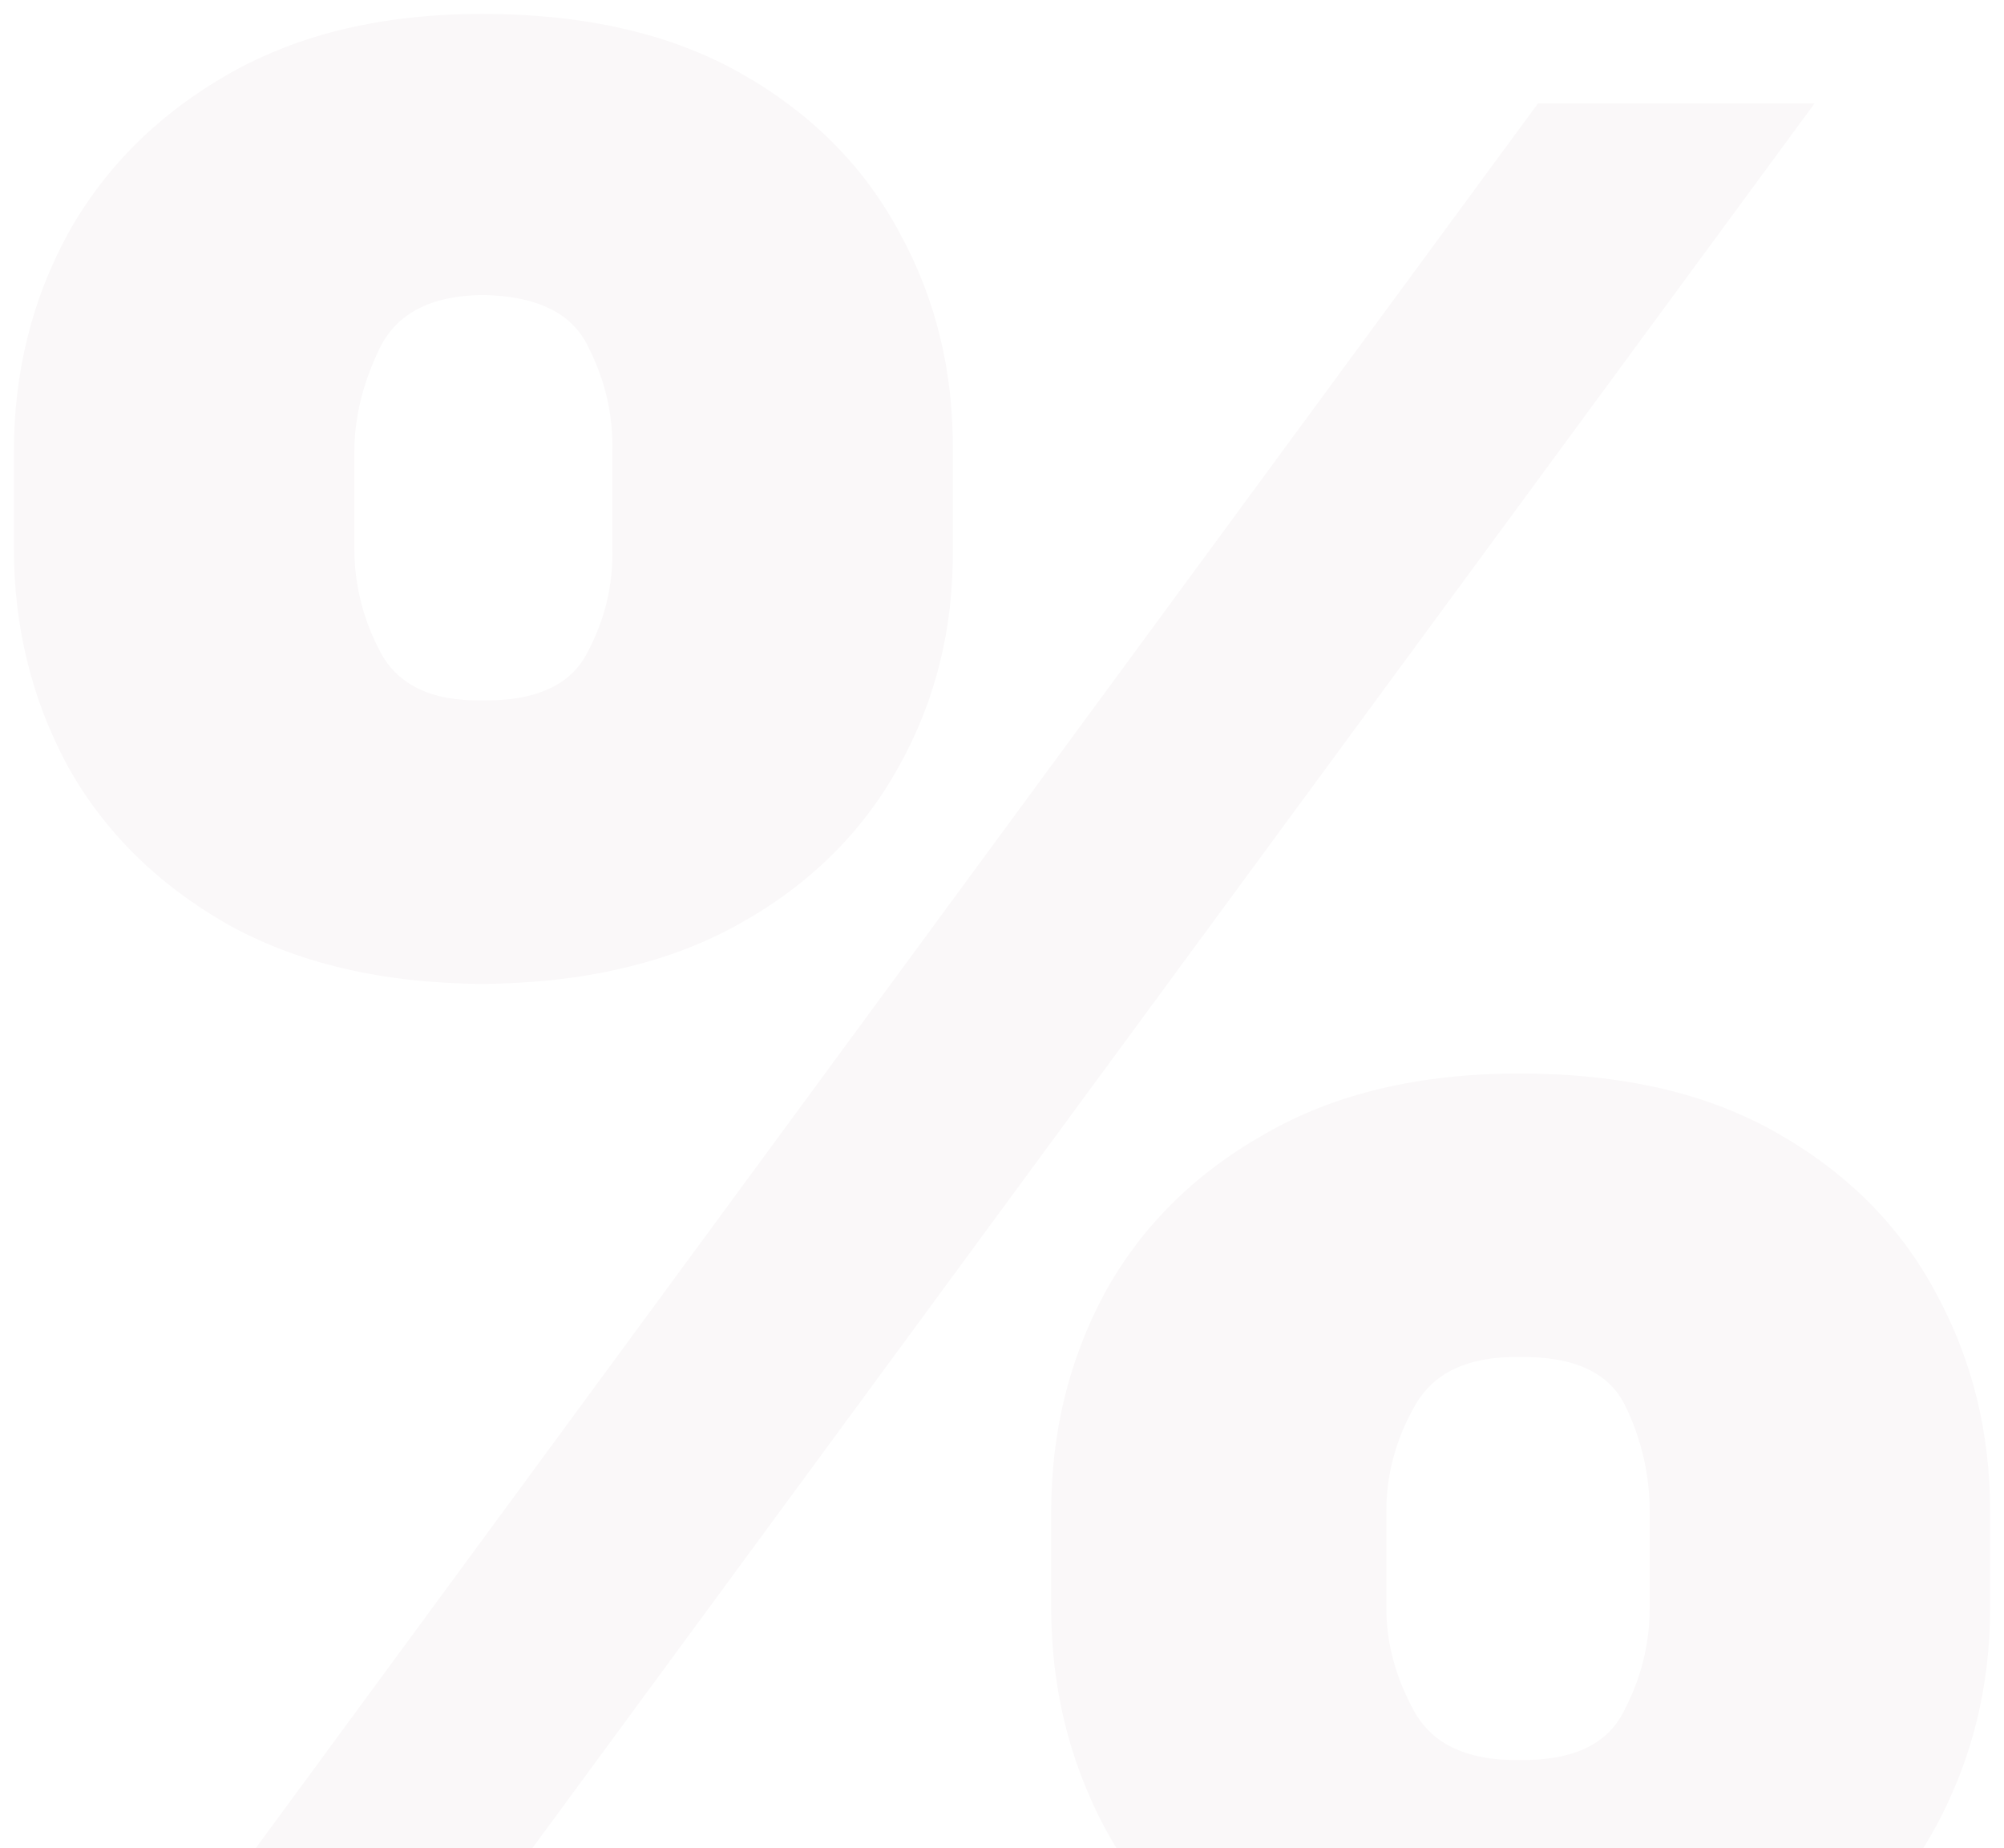 <?xml version="1.0" encoding="UTF-8"?> <svg xmlns="http://www.w3.org/2000/svg" width="577" height="532" viewBox="0 0 577 532" fill="none"><g filter="url(#filter0_d_89_311)"><path d="M302.668 458.978V431.053C302.668 408.378 307.773 387.494 317.984 368.4C328.45 349.305 343.766 334.03 363.933 322.573C384.099 310.878 408.605 305.031 437.451 305.031C467.062 305.031 491.824 310.759 511.735 322.215C531.901 333.672 547.09 348.947 557.301 368.042C567.767 387.136 573 408.14 573 431.053V458.978C573 481.652 567.767 502.656 557.301 521.989C546.835 541.083 531.518 556.359 511.352 567.815C491.186 579.272 466.552 585 437.451 585C408.35 585 383.716 579.272 363.55 567.815C343.383 556.359 328.195 541.083 317.984 521.989C307.773 502.656 302.668 481.652 302.668 458.978ZM399.16 431.053V458.978C399.16 469.002 401.841 478.908 407.201 488.693C412.562 498.241 422.645 502.895 437.451 502.656C452.512 502.895 462.467 498.36 467.318 489.051C472.423 479.504 474.976 469.48 474.976 458.978V431.053C474.976 420.551 472.678 410.526 468.083 400.979C463.489 391.193 453.278 386.42 437.451 386.659C422.645 386.42 412.562 391.193 407.201 400.979C401.841 410.526 399.16 420.551 399.16 431.053ZM4 153.947V126.022C4 103.109 9.233 82.105 19.699 63.011C30.421 43.917 45.864 28.641 66.031 17.185C86.197 5.728 110.448 0 138.783 0C168.395 0 193.284 5.728 213.45 17.185C233.617 28.641 248.805 43.917 259.016 63.011C269.482 82.105 274.588 103.109 274.332 126.022V153.947C274.588 176.86 269.355 197.864 258.633 216.958C248.167 235.814 232.851 250.851 212.684 262.069C192.518 273.286 167.884 279.015 138.783 279.253C109.682 279.015 85.049 273.167 64.882 261.711C44.971 250.254 29.782 235.098 19.316 216.242C9.105 197.148 4 176.383 4 153.947ZM102.024 126.022V153.947C102.024 164.449 104.577 174.474 109.682 184.021C114.788 193.329 124.488 197.864 138.783 197.625C154.1 197.864 164.183 193.329 169.033 184.021C174.138 174.474 176.563 164.449 176.308 153.947V126.022C176.563 115.52 174.266 105.496 169.416 95.949C164.821 86.163 154.61 81.151 138.783 80.912C123.978 81.151 114.15 86.282 109.299 96.307C104.449 106.331 102.024 116.236 102.024 126.022ZM50.715 559.223L442.812 25.777H522.456L130.359 559.223H50.715Z" fill="#FAF8F9"></path></g><defs><filter id="filter0_d_89_311" x="0" y="0" width="577" height="593" filterUnits="userSpaceOnUse" color-interpolation-filters="sRGB"><feFlood flood-opacity="0" result="BackgroundImageFix"></feFlood><feColorMatrix in="SourceAlpha" type="matrix" values="0 0 0 0 0 0 0 0 0 0 0 0 0 0 0 0 0 0 127 0" result="hardAlpha"></feColorMatrix><feOffset dy="4"></feOffset><feGaussianBlur stdDeviation="2"></feGaussianBlur><feComposite in2="hardAlpha" operator="out"></feComposite><feColorMatrix type="matrix" values="0 0 0 0 0 0 0 0 0 0 0 0 0 0 0 0 0 0 0.15 0"></feColorMatrix><feBlend mode="normal" in2="BackgroundImageFix" result="effect1_dropShadow_89_311"></feBlend><feBlend mode="normal" in="SourceGraphic" in2="effect1_dropShadow_89_311" result="shape"></feBlend></filter></defs></svg> 